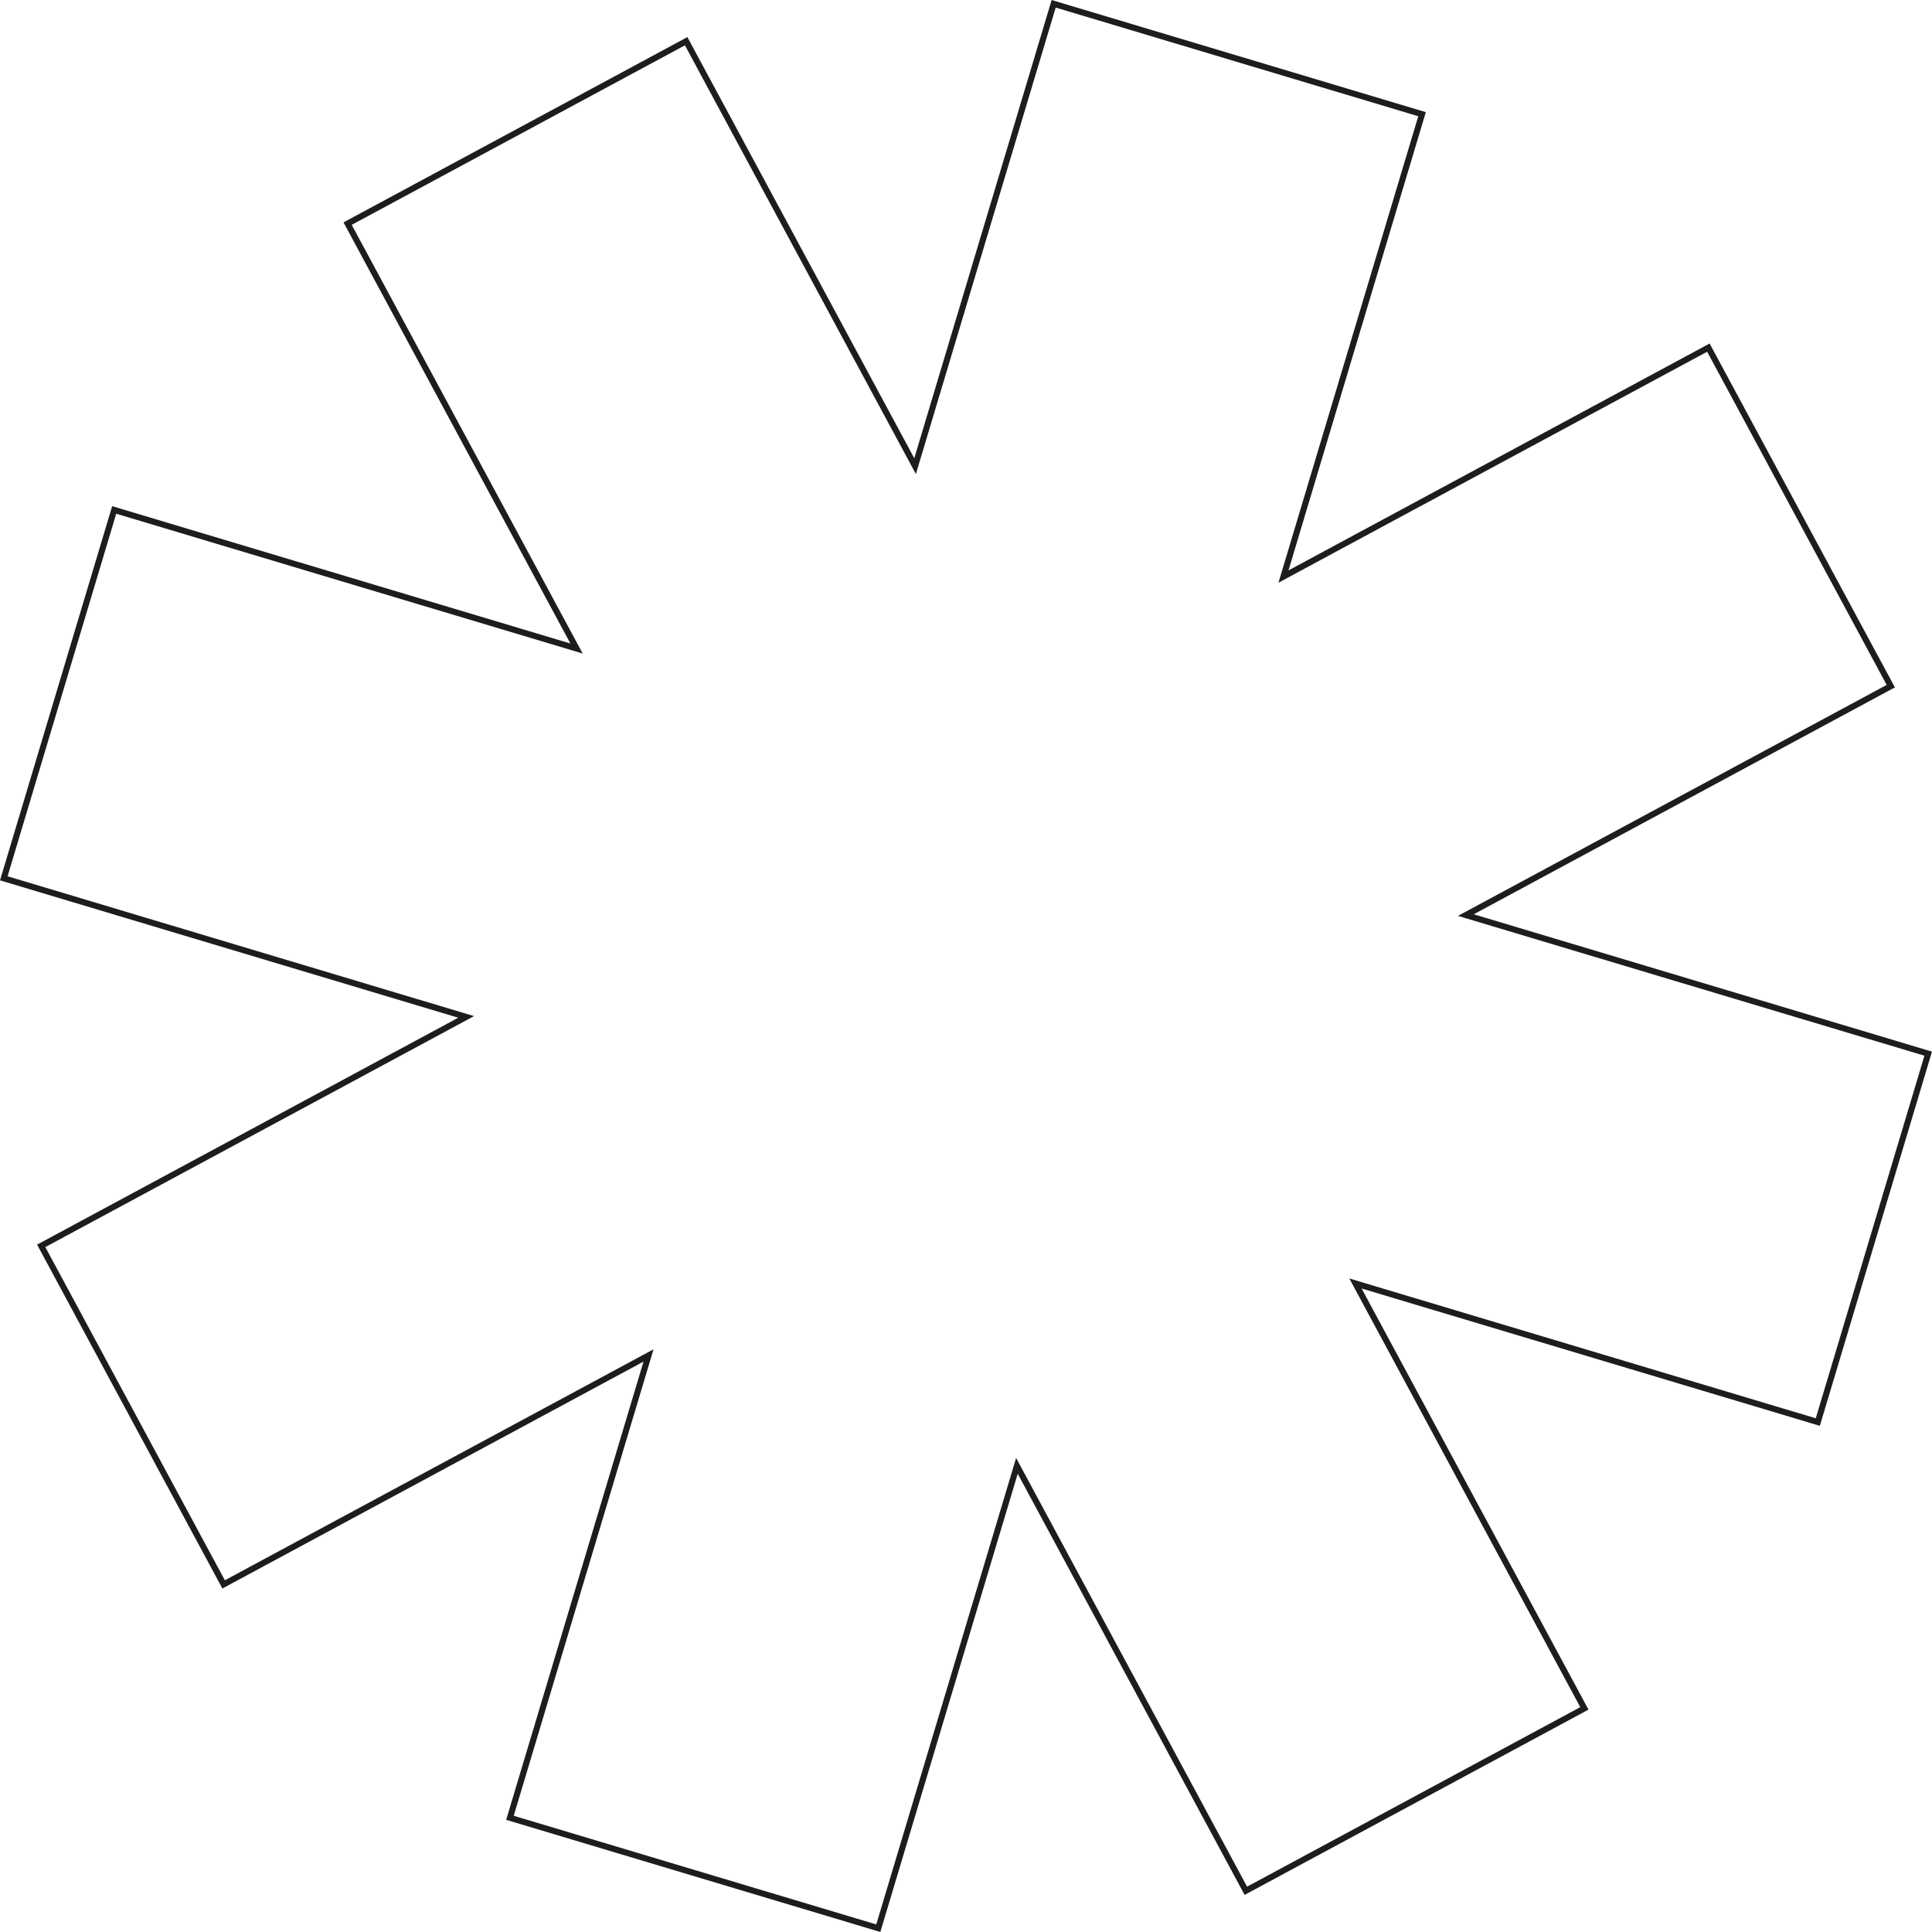 <?xml version="1.0" encoding="UTF-8"?> <svg xmlns="http://www.w3.org/2000/svg" id="Слой_1" data-name="Слой 1" viewBox="0 0 636.15 636.15"> <defs> <style>.cls-1{fill:none;stroke:#1d1d1b;stroke-miterlimit:10;stroke-width:2px;}</style> </defs> <title>STAR</title> <polygon class="cls-1" points="289.2 634.9 334.84 482.66 410.22 622.58 521.69 562.52 446.31 422.61 598.55 468.24 634.9 346.94 482.66 301.31 622.58 225.93 562.52 114.46 422.61 189.84 468.24 37.6 346.94 1.25 301.31 153.49 225.93 13.57 114.46 73.63 189.84 213.54 37.6 167.91 1.25 289.2 153.49 334.84 13.57 410.22 73.63 521.69 213.54 446.31 167.91 598.55 289.2 634.9"></polygon> </svg> 